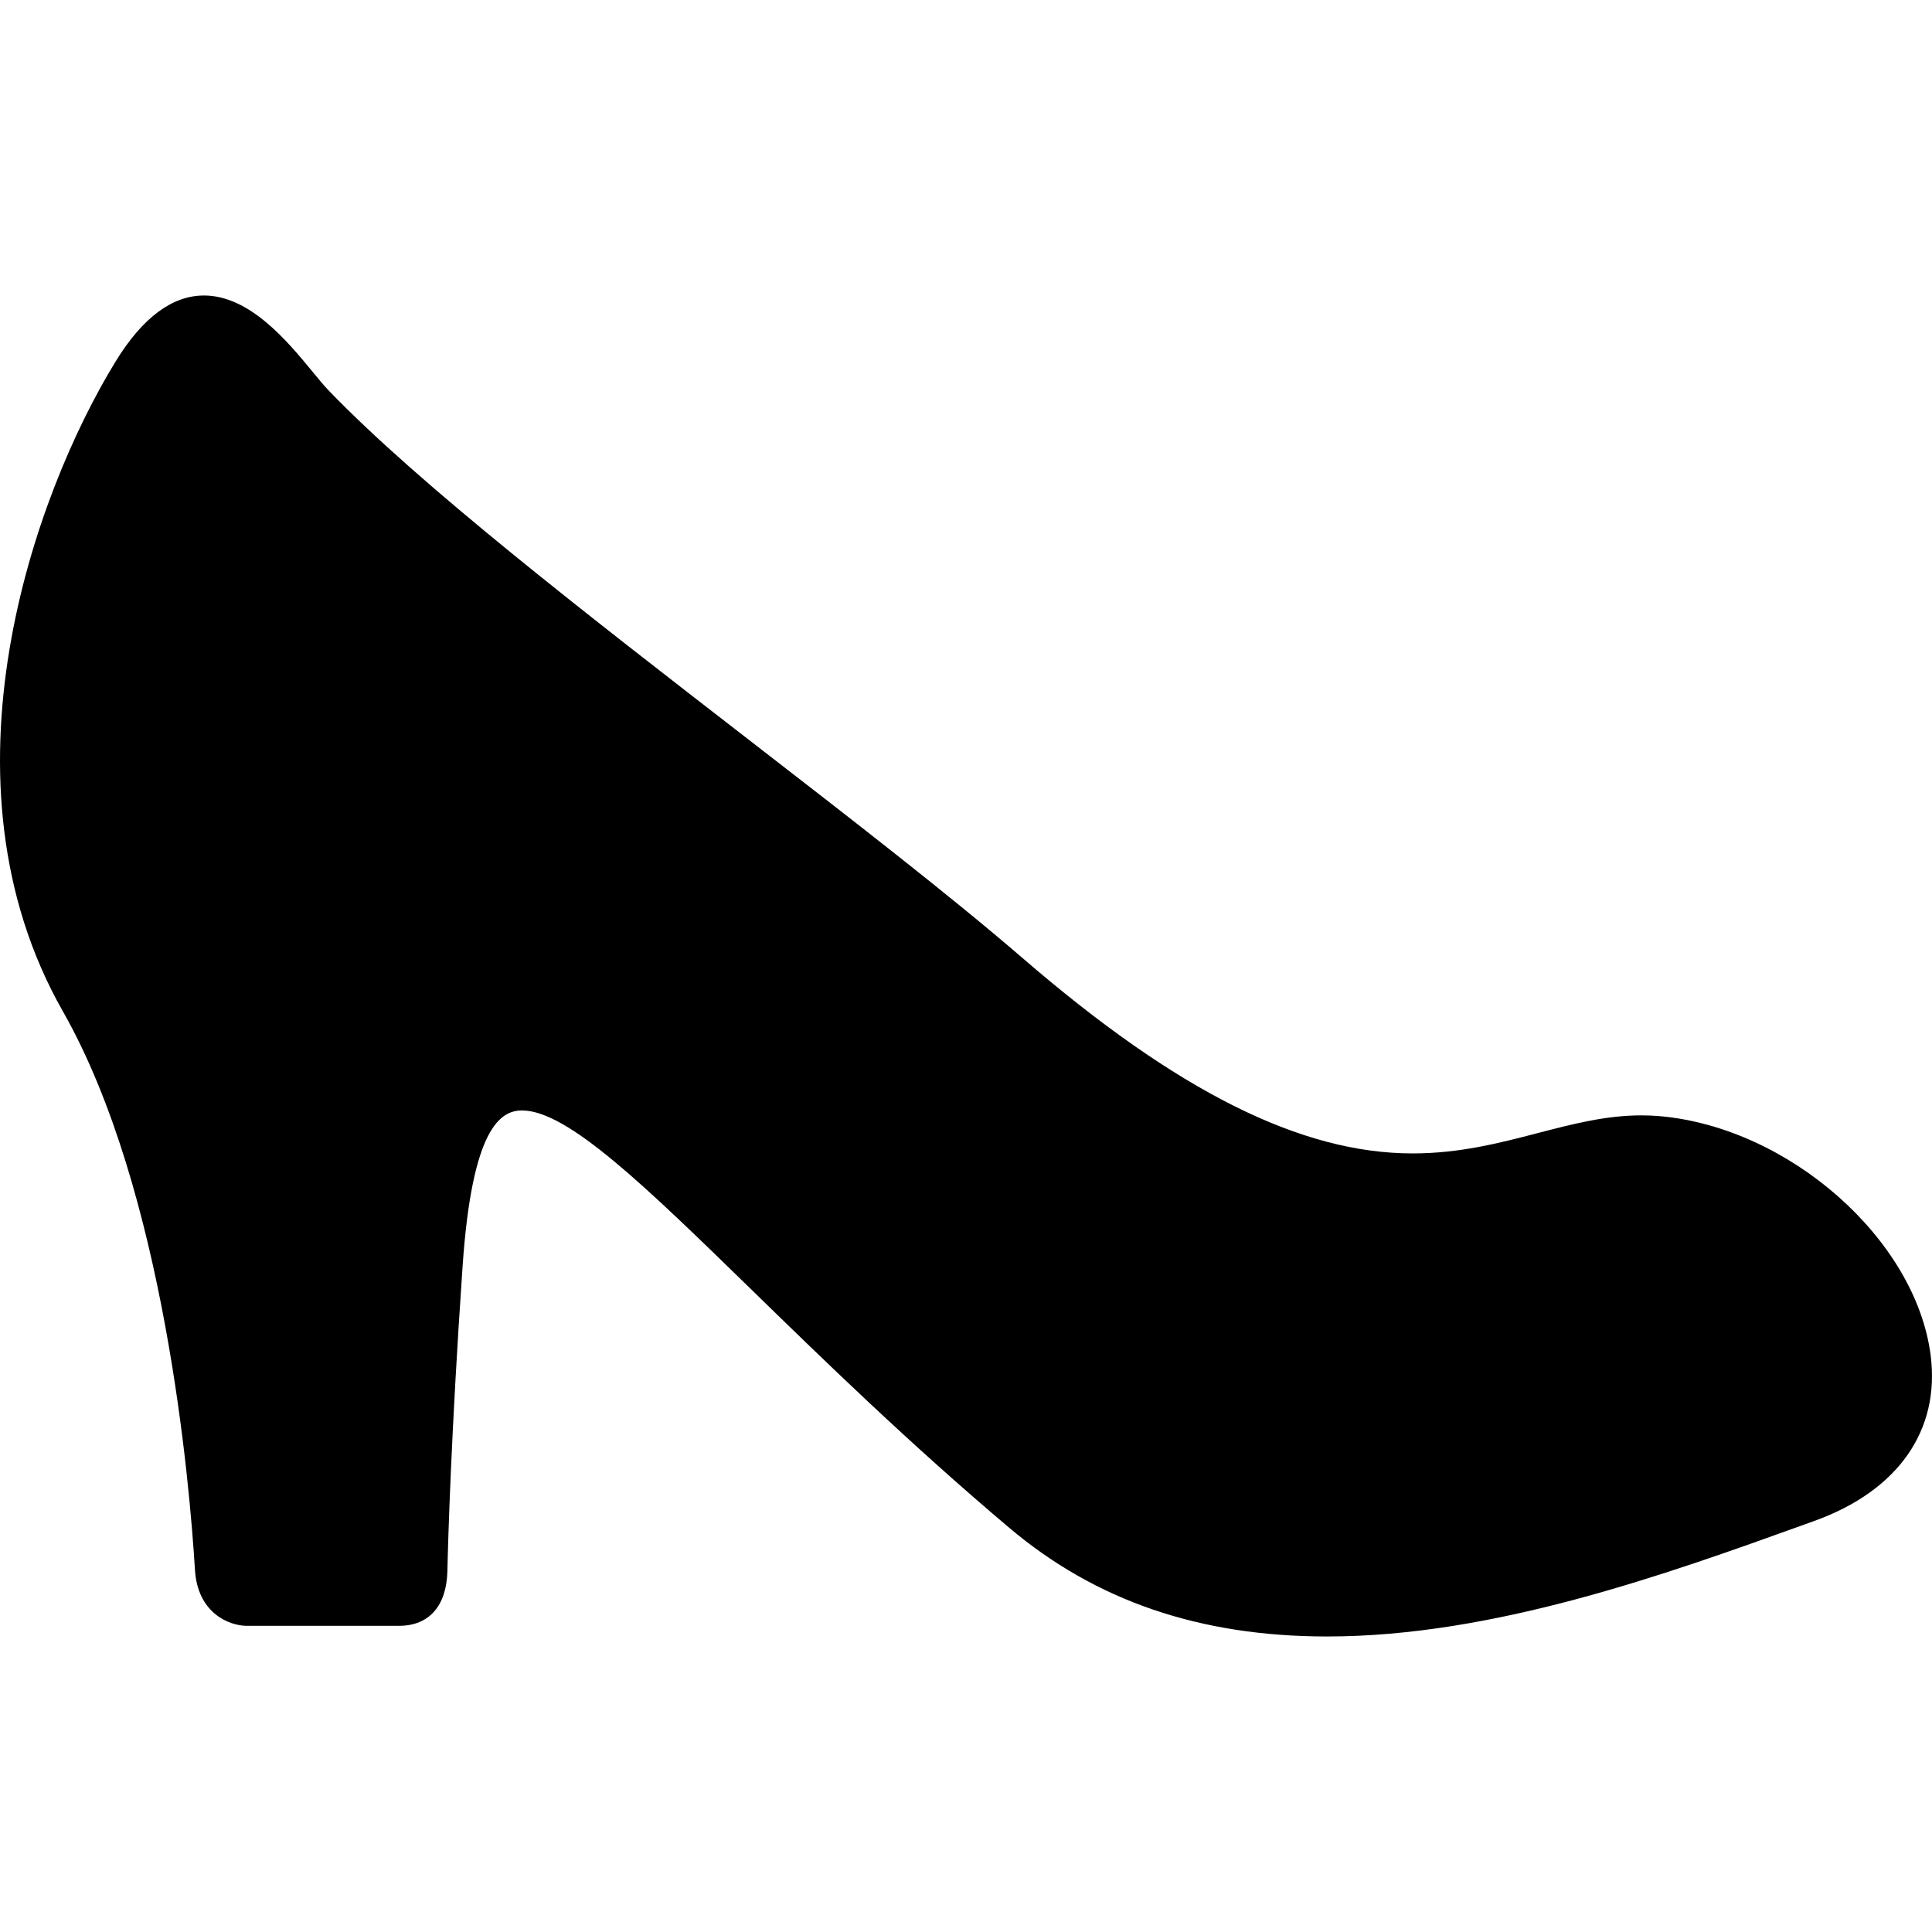 <?xml version="1.0" encoding="iso-8859-1"?>
<!-- Generator: Adobe Illustrator 17.1.0, SVG Export Plug-In . SVG Version: 6.00 Build 0)  -->
<!DOCTYPE svg PUBLIC "-//W3C//DTD SVG 1.1//EN" "http://www.w3.org/Graphics/SVG/1.1/DTD/svg11.dtd">
<svg version="1.1" id="Capa_1" xmlns="http://www.w3.org/2000/svg" xmlns:xlink="http://www.w3.org/1999/xlink" x="0px" y="0px"
	 viewBox="0 0 426.019 426.019" style="enable-background:new 0 0 426.019 426.019;" xml:space="preserve">
<path d="M425.714,298.795c-3.315-25.56-31.224-50.174-59.725-52.675c-1.32-0.116-2.678-0.175-4.035-0.175
	c-7.841,0-15.145,1.899-22.876,3.909c-8.474,2.204-17.236,4.482-27.593,4.482c-24.627,0-51.939-13.673-85.951-43.03
	c-15.99-13.803-37.649-30.563-60.579-48.309c-35.625-27.57-72.464-56.078-92.513-76.923c-0.966-1.005-2.134-2.422-3.485-4.063
	c-5.524-6.71-13.871-16.849-23.975-16.849c-7.007,0-13.556,4.88-19.463,14.506c-17.969,29.272-40.64,92.412-11.632,143.381
	c22.454,39.516,27.952,104.224,29.102,123.114c0.583,9.583,7.556,12.261,11.214,12.338h33.836c6.576,0,10.445-4.408,10.615-12.095
	c0.141-6.393,0.801-30.128,3.351-67.172c2.102-30.806,8.488-34.369,13.109-34.369c10.056,0,27.157,16.668,50.825,39.738
	c15.363,14.975,34.483,33.61,56.618,52.296c19.095,16.12,42.025,23.956,70.1,23.956c36.682,0,74.746-13.709,105.331-24.725
	l2.09-0.752C418.524,328.739,427.869,315.404,425.714,298.795z"/>
<g>
</g>
<g>
</g>
<g>
</g>
<g>
</g>
<g>
</g>
<g>
</g>
<g>
</g>
<g>
</g>
<g>
</g>
<g>
</g>
<g>
</g>
<g>
</g>
<g>
</g>
<g>
</g>
<g>
</g>
</svg>
